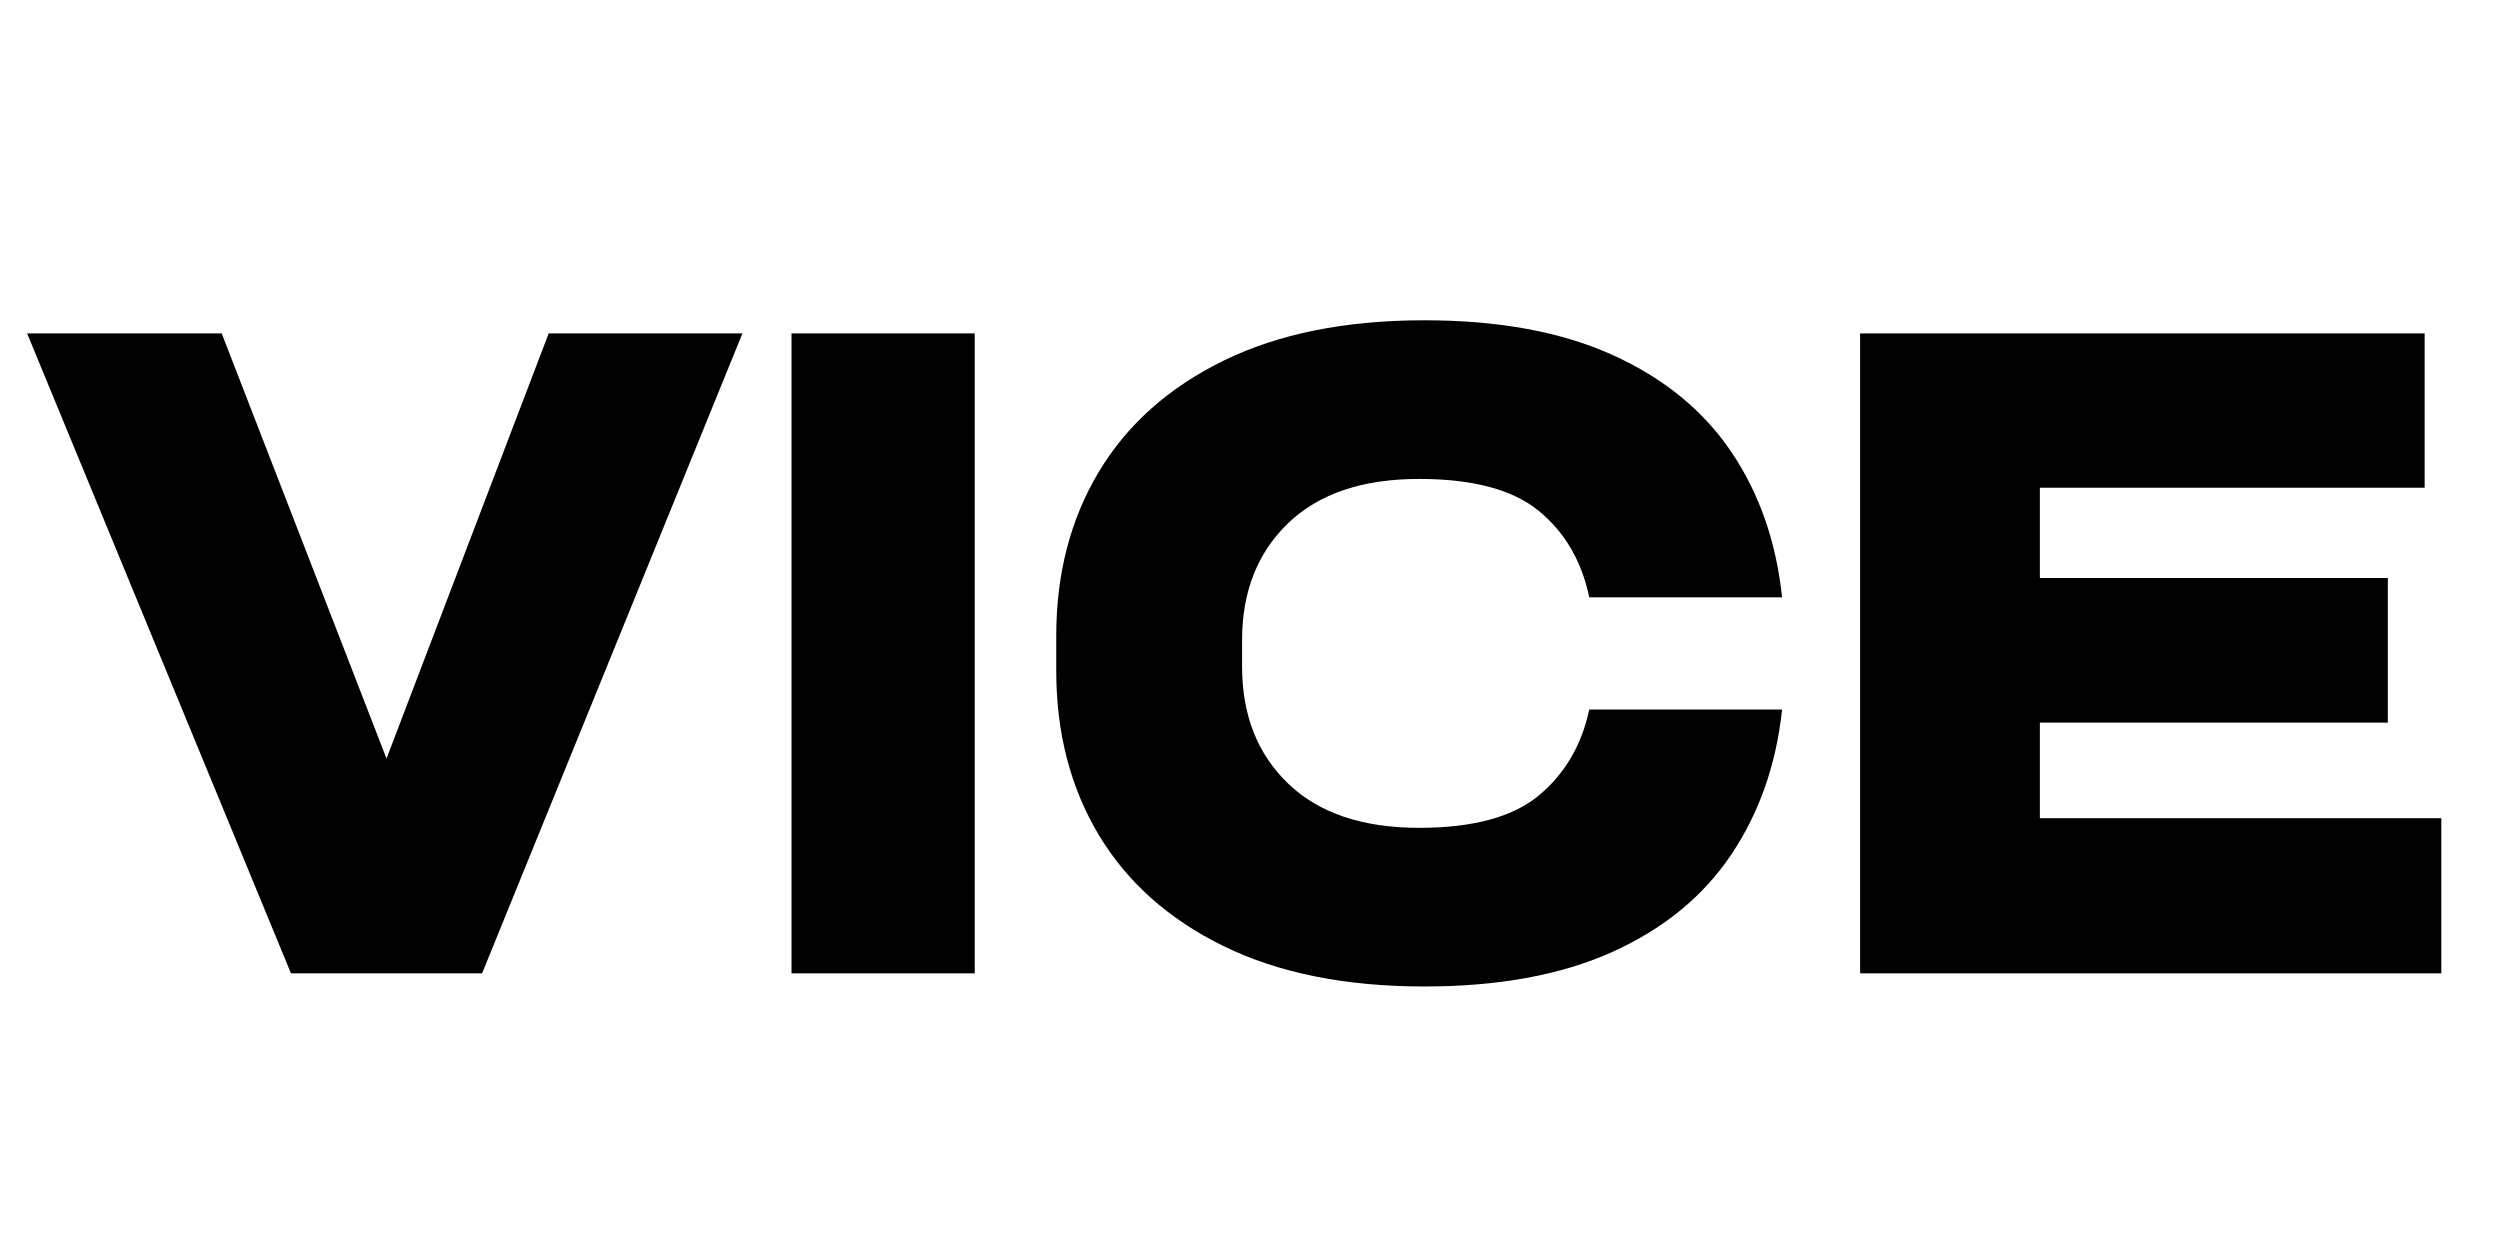 <svg version="1.2" preserveAspectRatio="xMidYMid meet" height="500" viewBox="0 0 750 375" zoomAndPan="magnify" width="1000" xmlns:xlink="http://www.w3.org/1999/xlink" xmlns="http://www.w3.org/2000/svg"><defs></defs><g id="cc4065229c"><g style="fill:#000000;fill-opacity:1;"><g transform="translate(10.498, 292.007)"><path d="M 105.453 -64.438 L 154.109 -191.984 L 212.234 -191.984 L 134.125 0 L 76.797 0 L -2.359 -191.984 L 56.016 -191.984 Z M 105.453 -64.438" style="stroke:none"></path></g></g><g style="fill:#000000;fill-opacity:1;"><g transform="translate(220.362, 292.007)"><path d="M 72.062 -191.984 L 72.062 0 L 17.094 0 L 17.094 -191.984 Z M 72.062 -191.984" style="stroke:none"></path></g></g><g style="fill:#000000;fill-opacity:1;"><g transform="translate(309.515, 292.007)"><path d="M 7.359 -90.734 L 7.359 -101.25 C 7.359 -119.832 11.609 -136.223 20.109 -150.422 C 28.617 -164.629 41.113 -175.766 57.594 -183.828 C 74.07 -191.891 94.145 -195.922 117.812 -195.922 C 140.082 -195.922 158.883 -192.457 174.219 -185.531 C 189.562 -178.602 201.441 -168.914 209.859 -156.469 C 218.273 -144.02 223.359 -129.469 225.109 -112.812 L 167.266 -112.812 C 164.984 -123.688 159.941 -132.32 152.141 -138.719 C 144.336 -145.125 132.367 -148.328 116.234 -148.328 C 99.234 -148.328 86.129 -143.898 76.922 -135.047 C 67.711 -126.191 63.109 -114.488 63.109 -99.938 L 63.109 -92.047 C 63.109 -77.492 67.711 -65.789 76.922 -56.938 C 86.129 -48.082 99.234 -43.656 116.234 -43.656 C 132.367 -43.656 144.336 -46.895 152.141 -53.375 C 159.941 -59.863 164.984 -68.457 167.266 -79.156 L 225.109 -79.156 C 223.359 -62.676 218.273 -48.164 209.859 -35.625 C 201.441 -23.094 189.562 -13.363 174.219 -6.438 C 158.883 0.477 140.082 3.938 117.812 3.938 C 94.145 3.938 74.07 -0.094 57.594 -8.156 C 41.113 -16.219 28.617 -27.348 20.109 -41.547 C 11.609 -55.754 7.359 -72.148 7.359 -90.734 Z M 7.359 -90.734" style="stroke:none"></path></g></g><g style="fill:#000000;fill-opacity:1;"><g transform="translate(541.208, 292.007)"><path d="M 191.188 0 L 16.828 0 L 16.828 -191.984 L 186.188 -191.984 L 186.188 -145.688 L 70.75 -145.688 L 70.75 -118.609 L 175.141 -118.609 L 175.141 -75.219 L 70.75 -75.219 L 70.75 -46.547 L 191.188 -46.547 Z M 191.188 0" style="stroke:none"></path></g></g></g></svg>